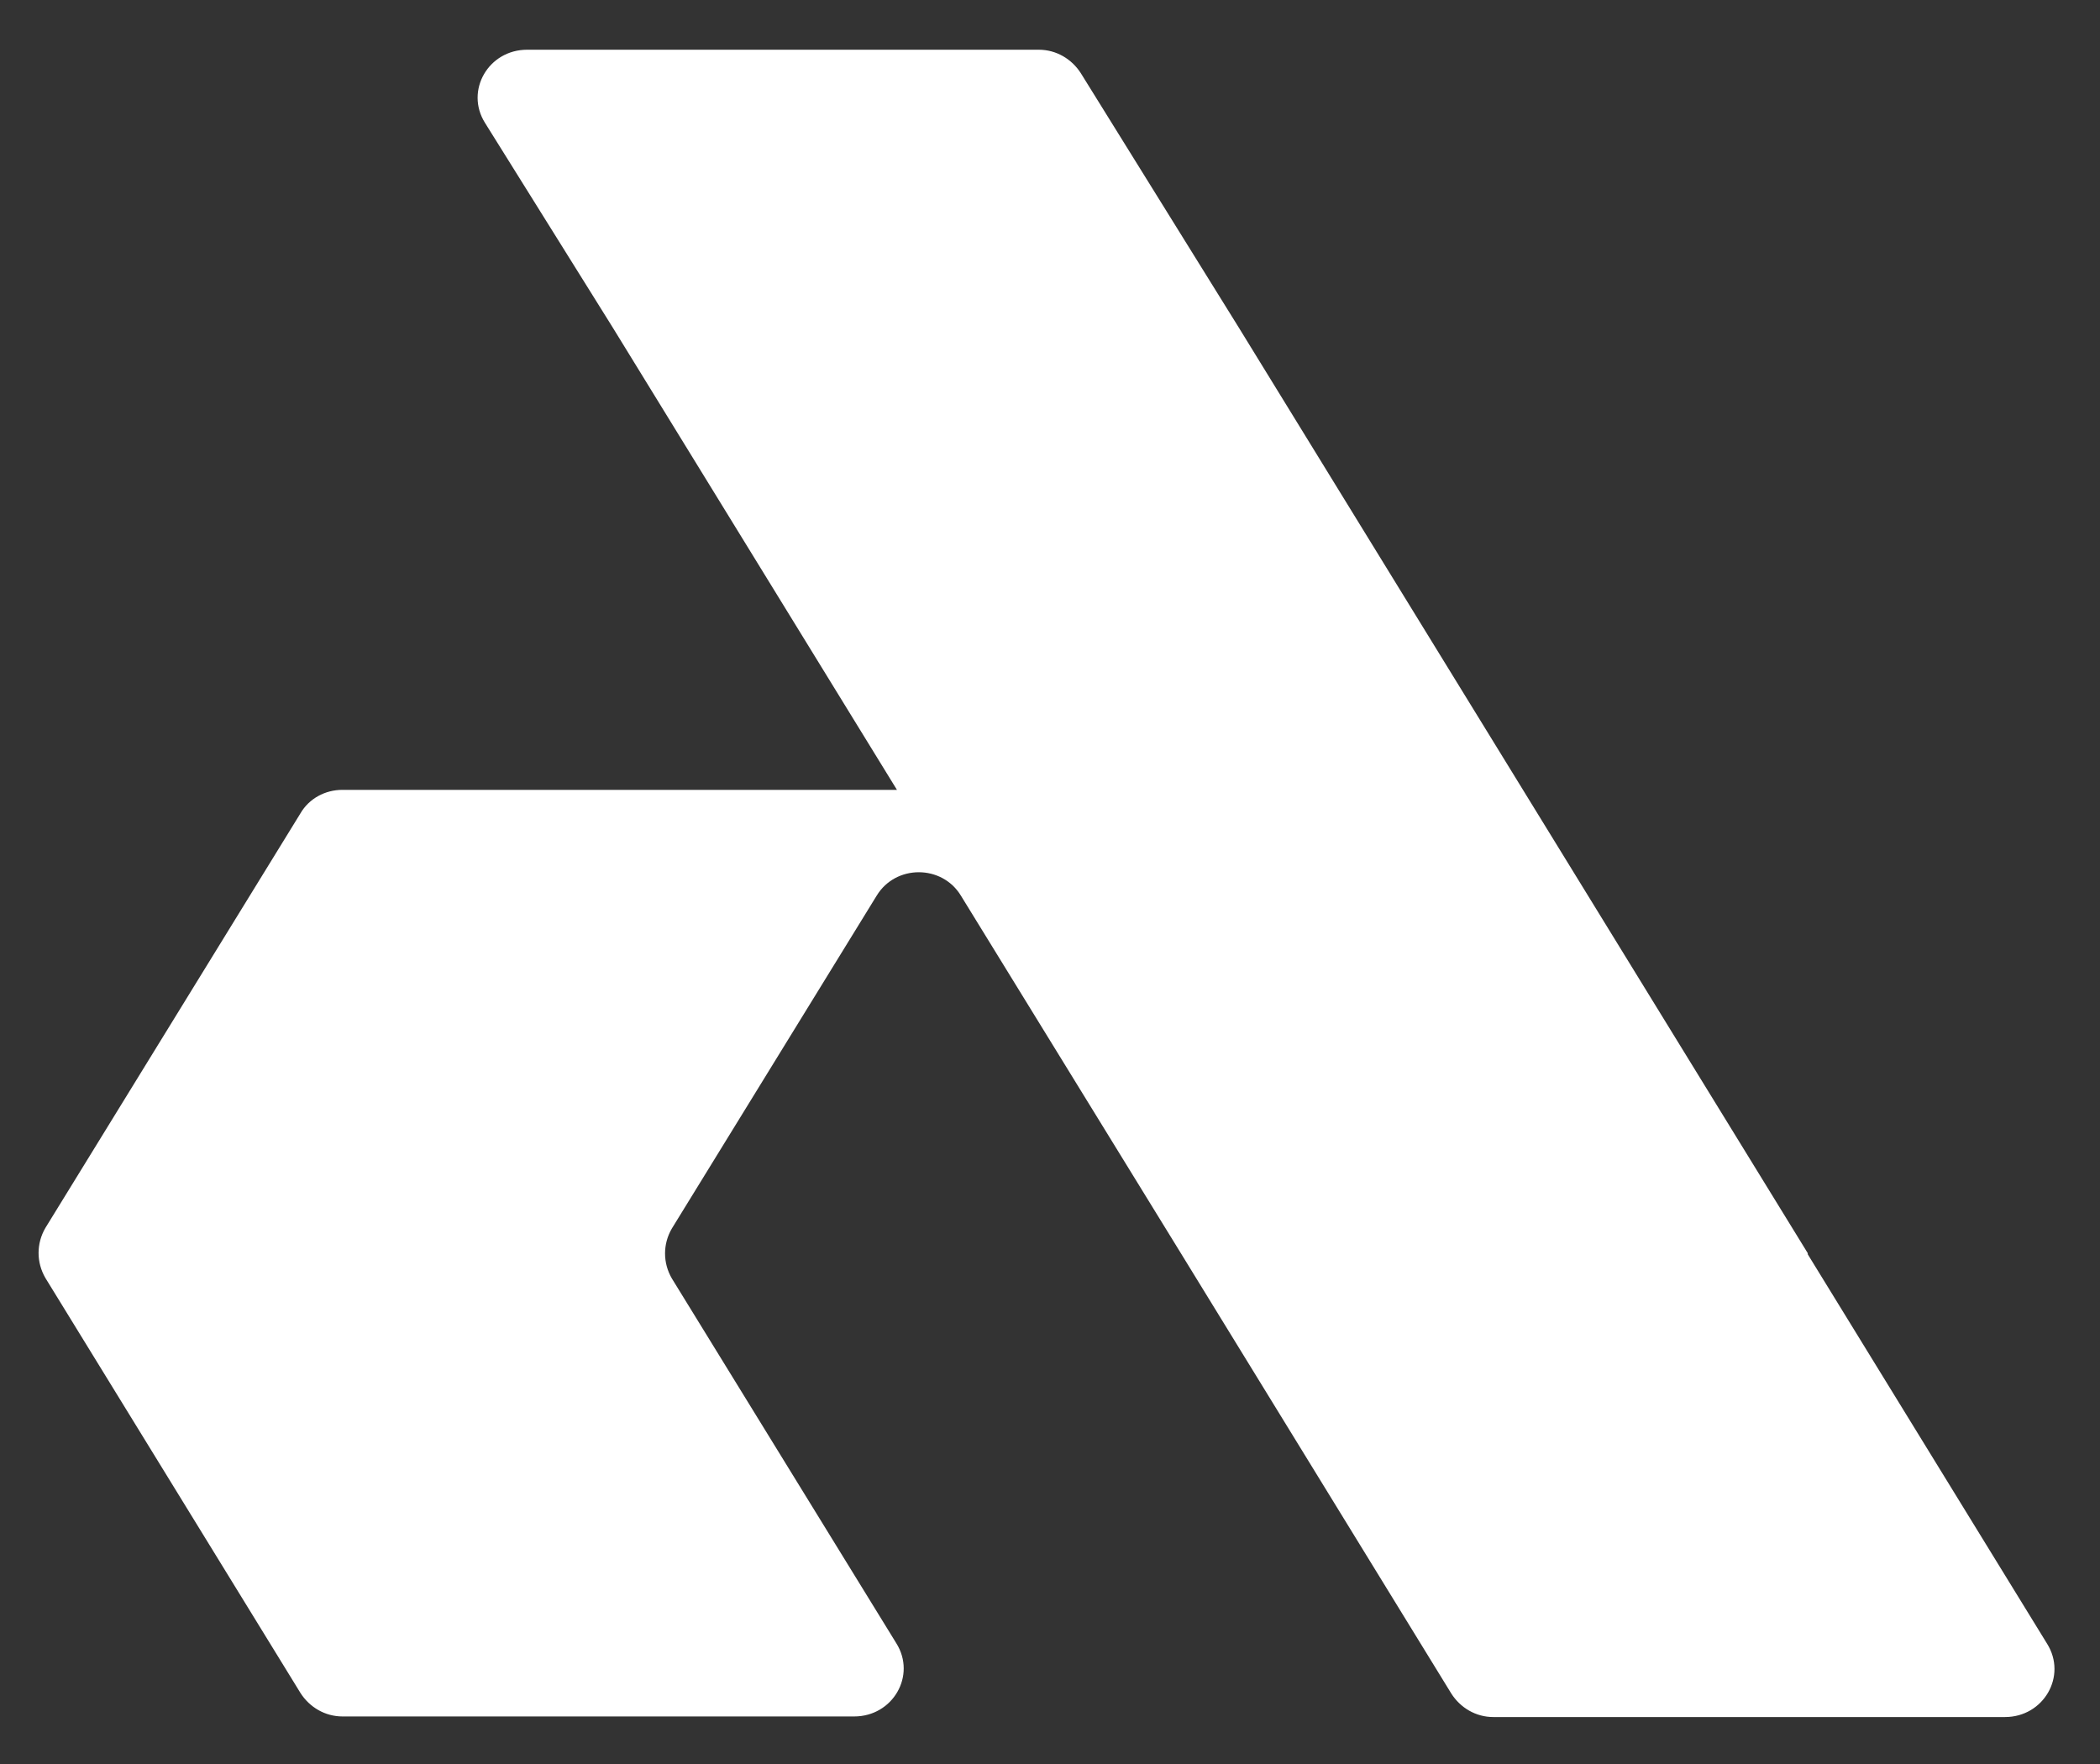 <svg width="25" height="21" viewBox="0 0 25 21" fill="none" xmlns="http://www.w3.org/2000/svg">
<rect x="0" y="0" width="25" height="21" fill="#333333" stroke="none"/>
<g id="ACX_Icon_RGB_White 2" clip-path="url(#clip0_272_561)">
<path id="Vector" d="M21.521 14.919L18.135 9.41L14.749 3.902L12.868 0.873C12.759 0.701 12.573 0.592 12.367 0.592H6.275C5.815 0.592 5.533 1.079 5.774 1.463L7.292 3.895L10.678 9.403H4.077C3.871 9.403 3.679 9.506 3.576 9.684L0.541 14.617C0.432 14.803 0.432 15.029 0.541 15.215L3.576 20.153C3.685 20.325 3.871 20.434 4.077 20.434H10.169C10.629 20.434 10.912 19.947 10.67 19.562L7.999 15.221C7.89 15.035 7.89 14.809 7.999 14.624L10.437 10.662C10.663 10.291 11.213 10.291 11.439 10.662L14.062 14.926L17.276 20.159C17.385 20.332 17.571 20.441 17.777 20.441H23.869C24.329 20.441 24.611 19.953 24.37 19.568L21.521 14.932V14.919Z" fill="white"/>
</g>
<defs>
<clipPath id="clip0_272_561">
<rect width="24" height="19.98" fill="white" transform="translate(0.458 0.527)"/>
</clipPath>
</defs>
</svg>
